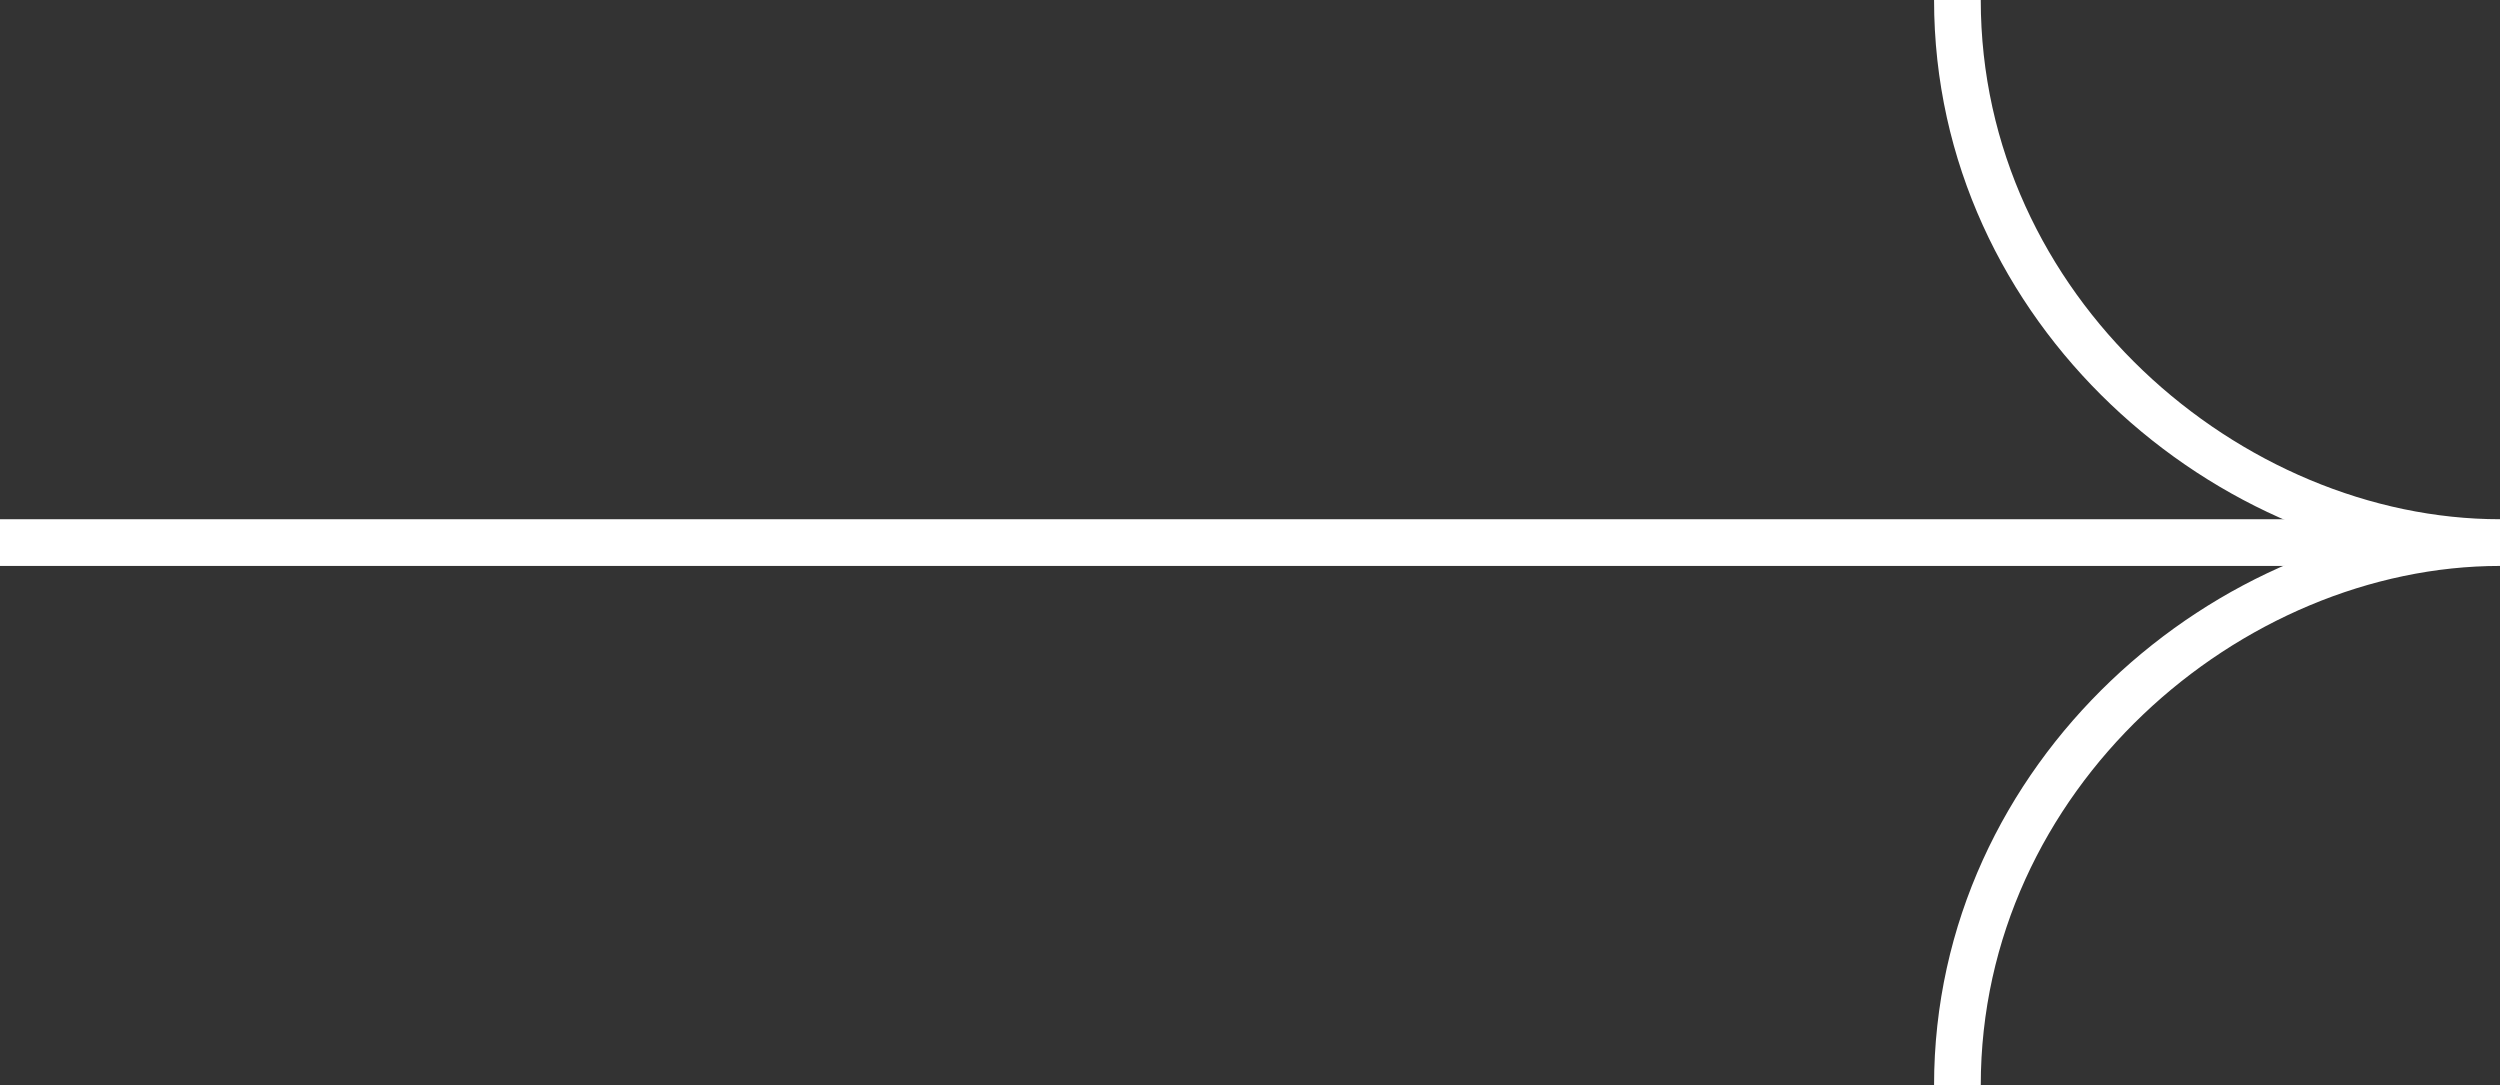 <?xml version="1.0" encoding="UTF-8"?> <svg xmlns="http://www.w3.org/2000/svg" viewBox="0 0 160.62 69.73"><rect x="0" y="0" width="160.62" height="69.73" fill="#333333" stroke="none"/> <defs> <style>.cls-1{isolation:isolate;}.cls-2{mix-blend-mode:difference;}.cls-3{fill:none;stroke:#fff;stroke-miterlimit:10;stroke-width:3px;}</style> </defs> <title>Ресурс 43</title> <g class="cls-1"> <g id="Слой_2" data-name="Слой 2"> <g id="Слой_1-2" data-name="Слой 1"> <g class="cls-2"> <line class="cls-3" y1="34.86" x2="159.38" y2="34.86"></line> <path class="cls-3" d="M125.76,69.73c0-19.92,17.43-34.87,34.86-34.87-17.43,0-34.86-14.94-34.86-34.86"></path> </g> </g> </g> </g> </svg> 